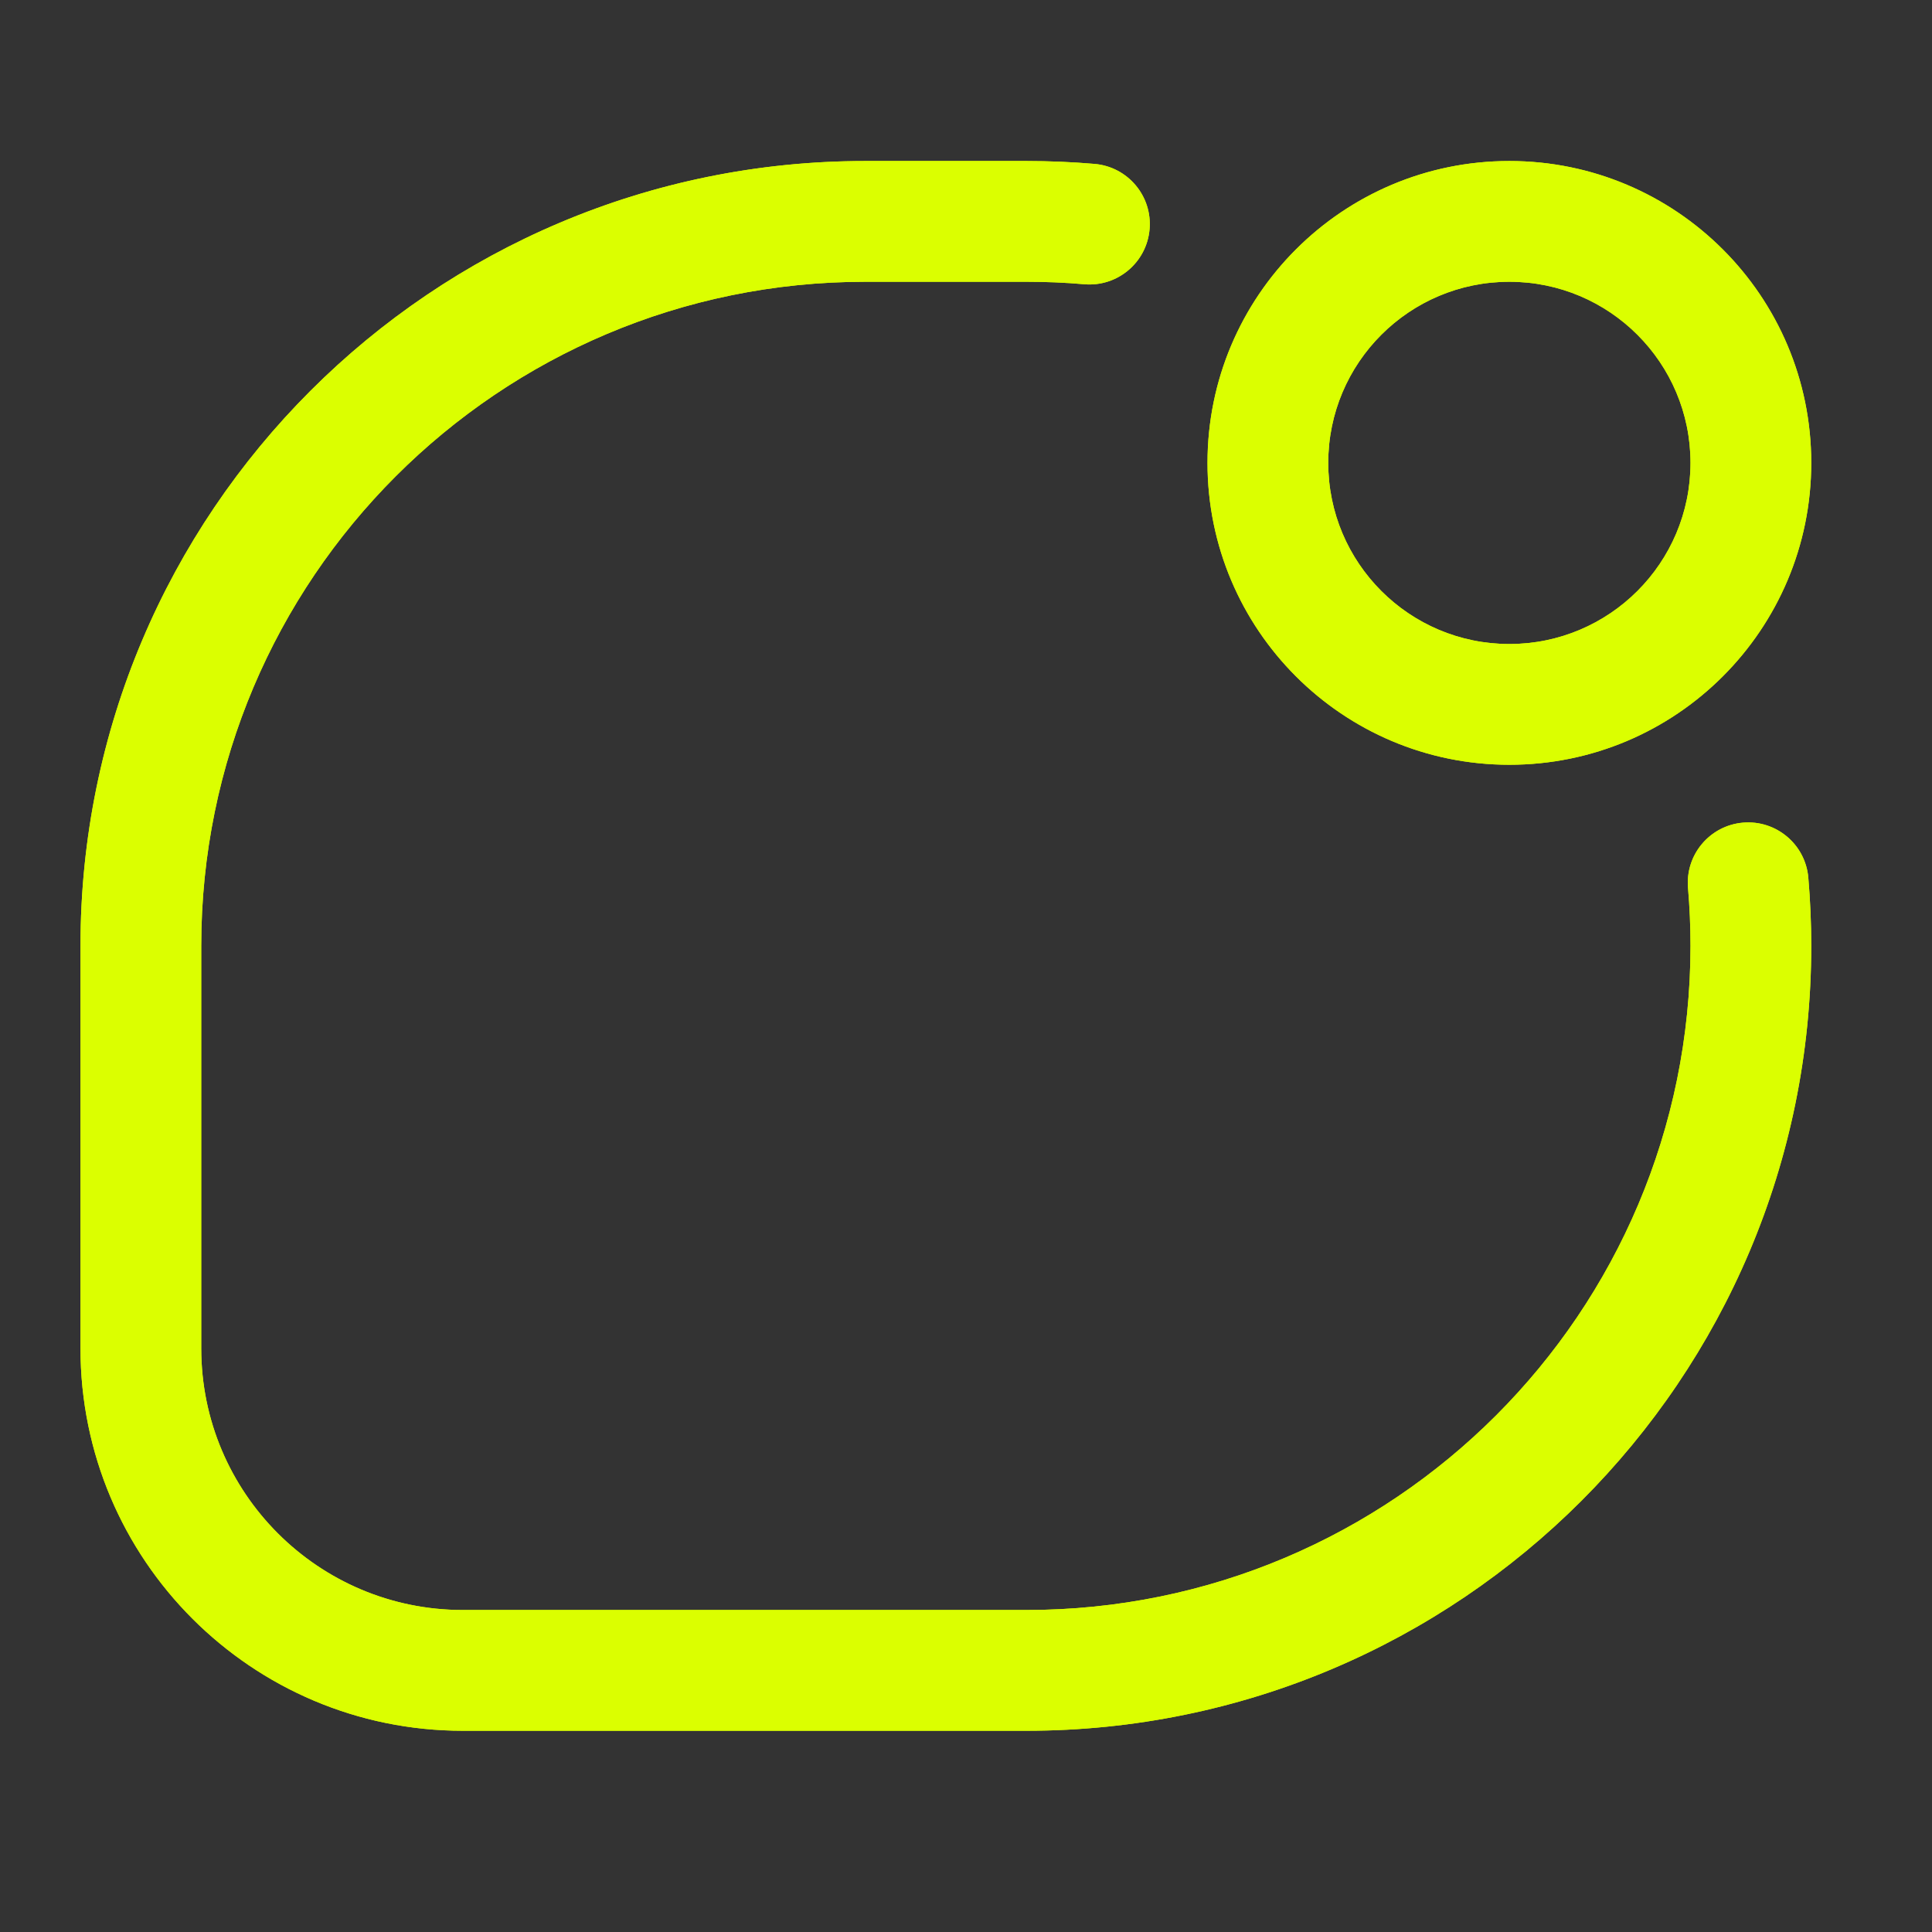 <svg width="50" height="50" viewBox="0 0 50 50" fill="none" xmlns="http://www.w3.org/2000/svg">
<rect x="0" y="0" width="50" height="50" fill="#333333" stroke="none"/>
<path fill-rule="evenodd" clip-rule="evenodd" d="M2.083 24.479C2.083 13.261 11.178 4.167 22.396 4.167H26.562C27.157 4.167 27.746 4.192 28.329 4.242C29.189 4.317 29.825 5.074 29.751 5.933C29.677 6.793 28.92 7.43 28.06 7.356C27.567 7.313 27.067 7.292 26.562 7.292H22.396C12.903 7.292 5.208 14.987 5.208 24.479V34.896C5.208 38.635 8.24 41.667 11.979 41.667H26.562C36.055 41.667 43.75 33.972 43.75 24.479C43.75 23.974 43.728 23.475 43.686 22.981C43.611 22.122 44.248 21.364 45.108 21.29C45.968 21.216 46.725 21.853 46.799 22.713C46.849 23.295 46.875 23.884 46.875 24.479C46.875 35.697 37.781 44.792 26.562 44.792H11.979C6.514 44.792 2.083 40.361 2.083 34.896V24.479ZM39.062 7.292C36.474 7.292 34.375 9.39 34.375 11.979C34.375 14.568 36.474 16.667 39.062 16.667C41.651 16.667 43.75 14.568 43.75 11.979C43.75 9.39 41.651 7.292 39.062 7.292ZM31.25 11.979C31.25 7.664 34.748 4.167 39.062 4.167C43.377 4.167 46.875 7.664 46.875 11.979C46.875 16.294 43.377 19.792 39.062 19.792C34.748 19.792 31.25 16.294 31.25 11.979Z" fill="#DBFF00"/>
<path fill-rule="evenodd" clip-rule="evenodd" d="M2.083 24.479C2.083 13.261 11.178 4.167 22.396 4.167H26.562C27.157 4.167 27.746 4.192 28.329 4.242C29.189 4.317 29.825 5.074 29.751 5.933C29.677 6.793 28.92 7.43 28.06 7.356C27.567 7.313 27.067 7.292 26.562 7.292H22.396C12.903 7.292 5.208 14.987 5.208 24.479V34.896C5.208 38.635 8.24 41.667 11.979 41.667H26.562C36.055 41.667 43.75 33.972 43.75 24.479C43.75 23.974 43.728 23.475 43.686 22.981C43.611 22.122 44.248 21.364 45.108 21.29C45.968 21.216 46.725 21.853 46.799 22.713C46.849 23.295 46.875 23.884 46.875 24.479C46.875 35.697 37.781 44.792 26.562 44.792H11.979C6.514 44.792 2.083 40.361 2.083 34.896V24.479ZM39.062 7.292C36.474 7.292 34.375 9.39 34.375 11.979C34.375 14.568 36.474 16.667 39.062 16.667C41.651 16.667 43.75 14.568 43.75 11.979C43.75 9.39 41.651 7.292 39.062 7.292ZM31.25 11.979C31.25 7.664 34.748 4.167 39.062 4.167C43.377 4.167 46.875 7.664 46.875 11.979C46.875 16.294 43.377 19.792 39.062 19.792C34.748 19.792 31.25 16.294 31.25 11.979Z" fill="#DBFF00"/>
</svg>

